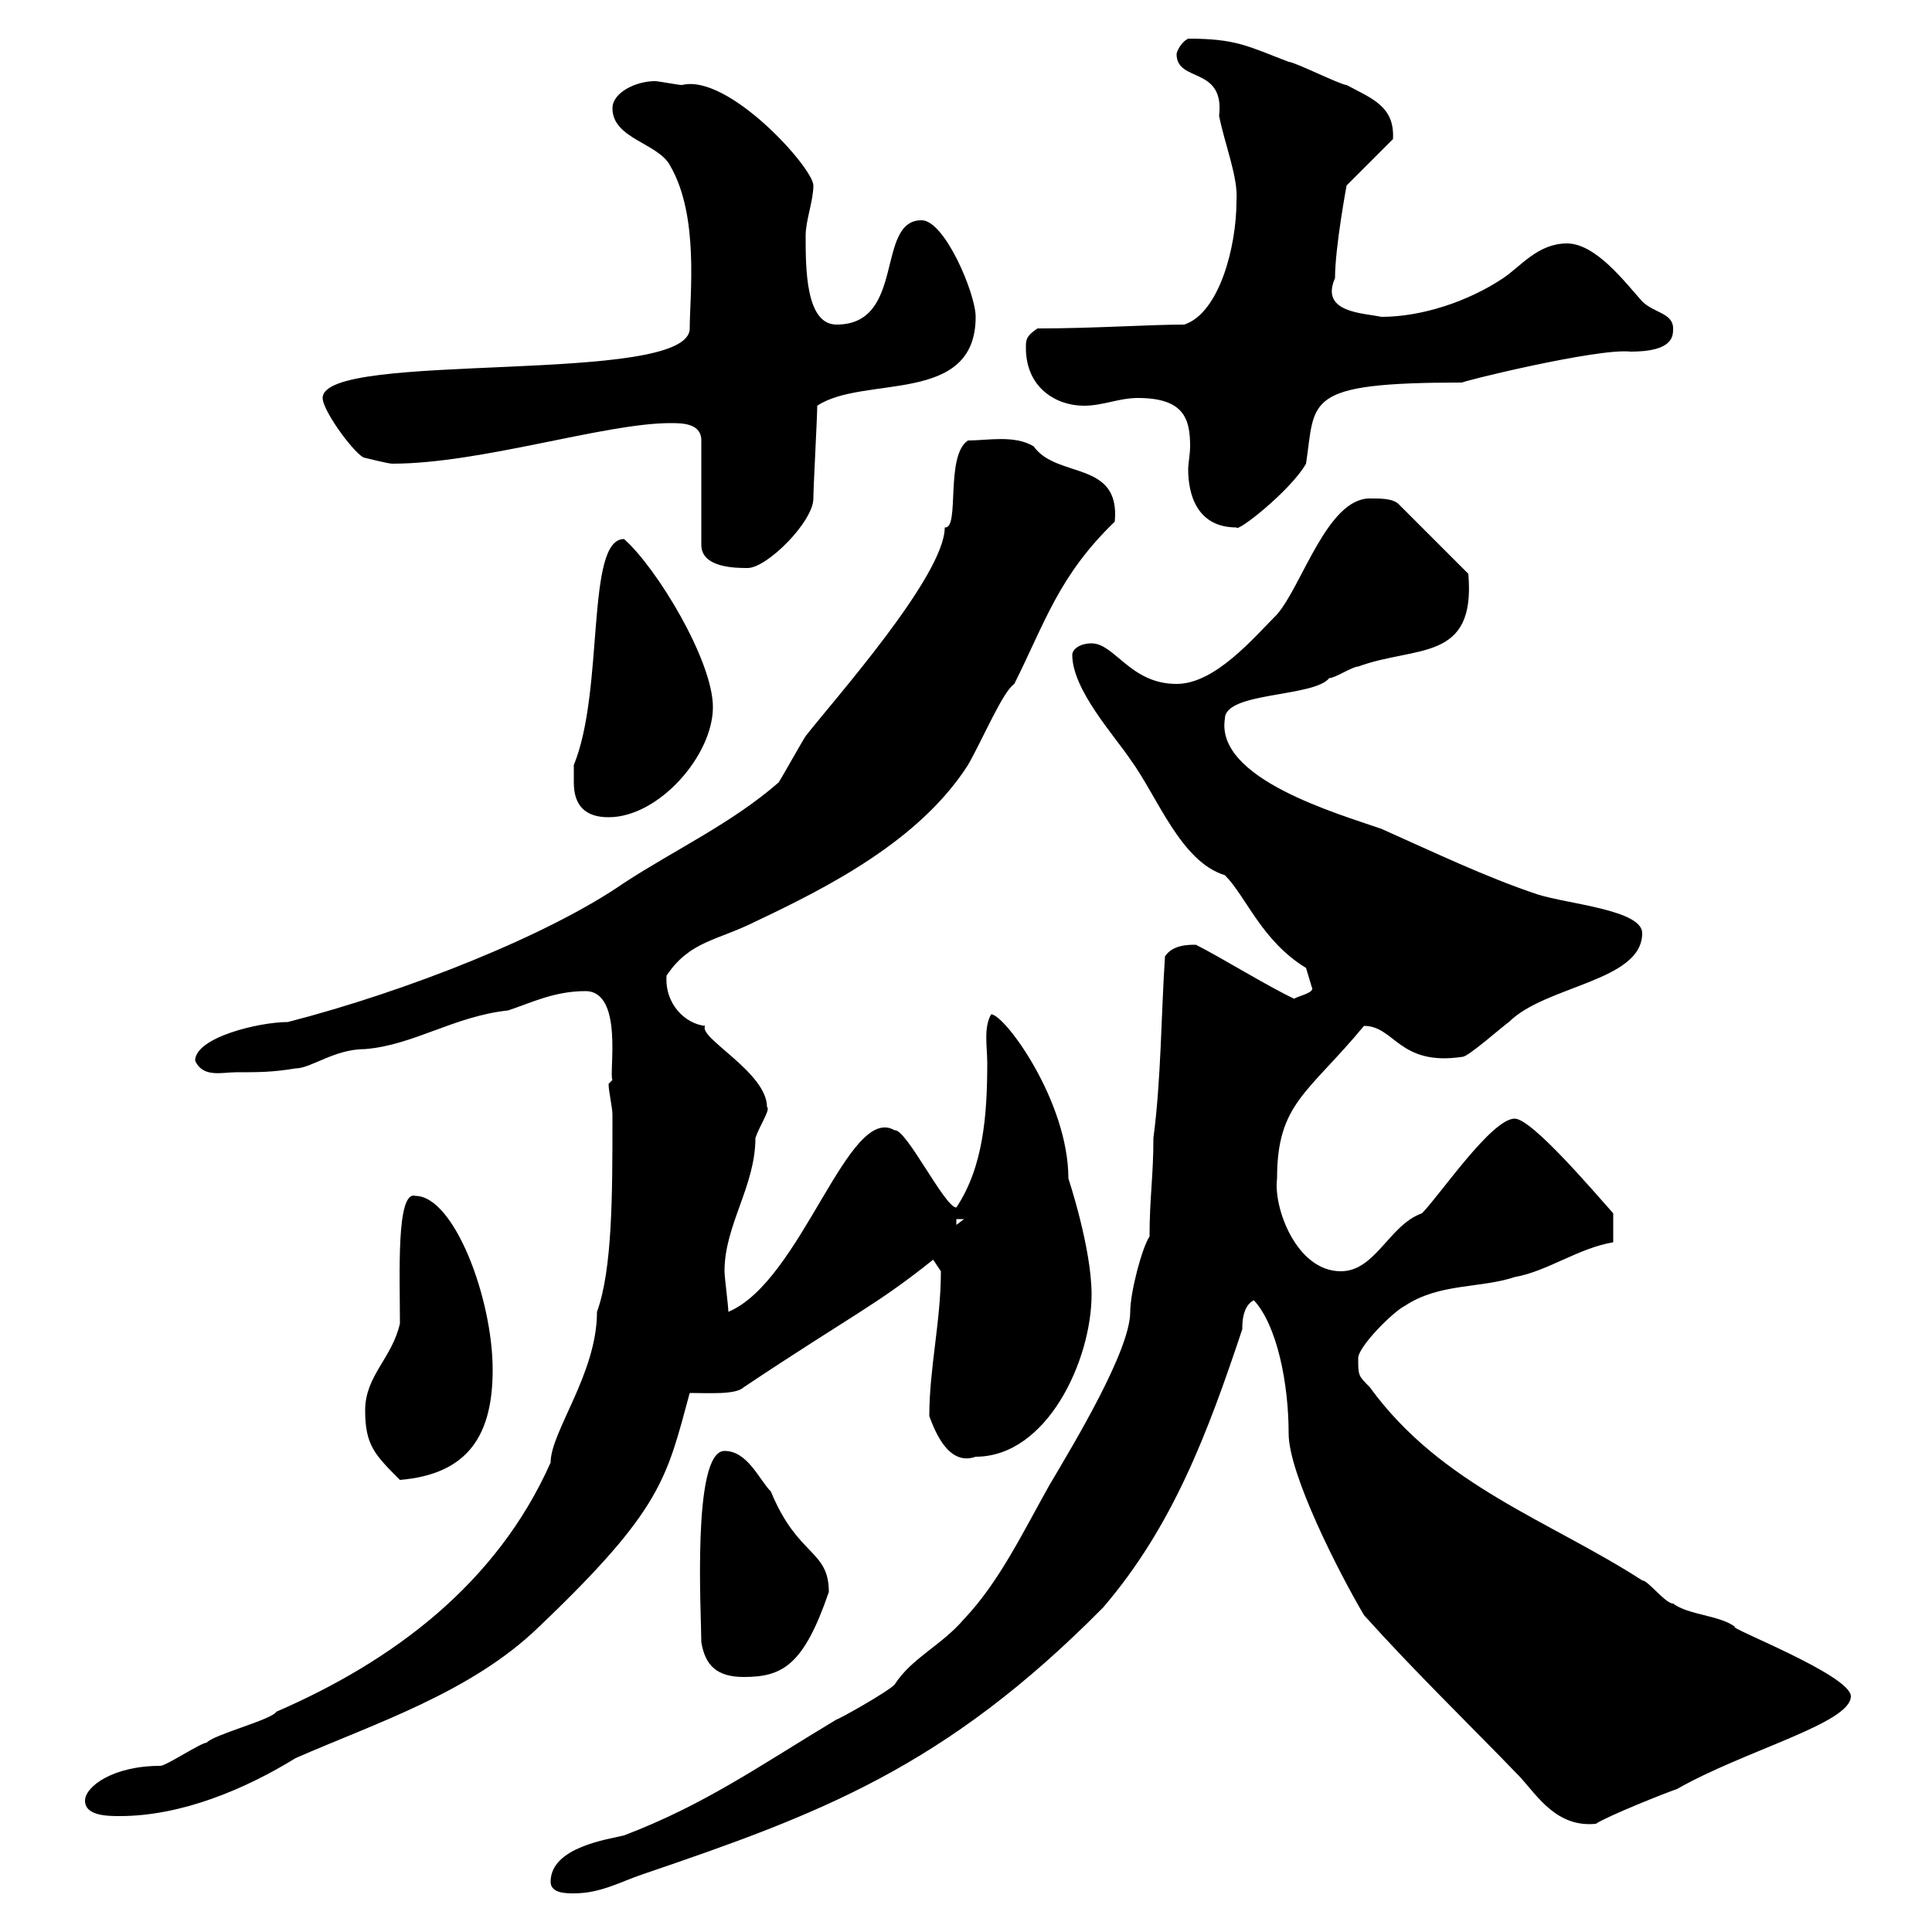 <svg xmlns="http://www.w3.org/2000/svg" xmlns:xlink="http://www.w3.org/1999/xlink" width="300" height="300"><path d="M85.50 292.20C85.50 294 87.90 294 89.10 294C93.30 294 96.30 292.20 99.90 291C127.20 281.70 146.70 274.50 171.30 249.60C182.10 237 187.50 222.60 192.90 206.40C192.90 205.50 192.90 202.80 194.70 201.90C198.30 205.80 200.10 214.80 200.10 222.60C200.10 228.90 207.90 244.20 211.80 250.80C219.90 259.80 228 267.60 236.10 276C238.80 279 241.80 283.80 247.80 283.20C249.60 282 258.60 278.40 260.40 277.80C270.90 271.80 287.40 267.60 287.40 263.40C287.40 260.10 267.90 252.60 269.40 252.60C267 250.80 262.20 250.80 259.80 249C258.60 249 255.90 245.40 255 245.40C240.60 236.10 223.80 230.70 212.70 215.40C210.90 213.60 210.90 213.60 210.90 210.90C210.90 209.10 216.30 203.70 218.10 202.80C223.50 199.20 229.80 200.10 235.20 198.30C240.30 197.40 245.10 193.80 250.50 192.90L250.50 188.40C247.80 185.40 237.90 173.70 235.20 173.70C231.60 173.70 223.50 185.70 220.80 188.40C215.70 190.20 213.60 197.40 208.20 197.40C201.30 197.40 197.70 187.50 198.30 183C198.30 171.30 203.10 169.80 211.80 159.30C216.60 159.30 217.20 165.60 227.10 164.10C228 164.10 233.40 159.30 234.30 158.70C240 153 255 152.40 255 144.90C255 141.30 243.60 140.40 238.80 138.90C230.70 136.20 222.60 132.30 214.50 128.70C207.60 126.30 188.70 120.90 190.20 111.60C190.20 107.40 204 108.30 206.40 105.30C207.30 105.30 210 103.50 210.90 103.50C219.90 100.20 229.20 102.90 228 89.10L217.20 78.30C216.30 77.40 214.50 77.40 212.70 77.40C206.10 77.40 202.20 90.90 198.30 95.40C194.70 99 188.70 106.20 182.70 106.20C175.50 106.20 173.10 99.90 169.50 99.90C167.70 99.90 166.50 100.80 166.50 101.70C166.50 107.10 173.10 114.30 175.50 117.90C179.70 123.60 183.30 133.80 190.20 135.90C193.50 139.20 195.90 146.10 202.80 150.30C202.80 150.30 203.70 153.30 203.70 153.30C204.30 154.20 201 154.80 201 155.10C197.10 153.30 189.30 148.50 185.70 146.70C184.50 146.70 182.10 146.70 180.90 148.50C180.30 157.50 180.30 167.70 179.10 176.70C179.10 182.70 178.50 186 178.50 192C177.30 193.80 175.50 200.70 175.50 203.70C175.50 209.70 166.80 224.10 162.90 230.70C158.70 238.20 155.10 245.70 149.70 251.40C146.10 255.60 141.60 257.40 138.90 261.60C137.70 262.80 130.20 267 129.90 267C117.90 274.20 109.50 280.20 96.90 285C94.50 285.60 85.50 286.80 85.50 292.20ZM13.20 279.60C13.20 282 16.80 282 18.60 282C28.20 282 38.10 277.80 45.90 273C58.20 267.60 73.20 262.80 83.70 252.60C102.90 234.30 103.50 229.50 107.10 216.30C110.10 216.30 114.30 216.60 115.50 215.40C132.60 204 135.90 202.80 144.90 195.60L146.10 197.40C146.10 205.20 144.30 212.40 144.30 219.90C145.20 222.30 147.30 227.70 151.50 226.20C162.60 226.20 169.50 211.20 169.50 201C169.50 193.80 165.90 183 165.90 183C165.90 171 156 157.50 153.90 157.50C152.70 159.60 153.30 162.60 153.30 165C153.30 173.10 152.70 181.20 148.50 187.50C146.70 187.50 140.70 175.20 138.90 175.50C131.70 171.30 124.50 198.90 113.10 203.70C113.10 202.80 112.50 198.30 112.50 197.40C112.50 190.20 117.30 184.20 117.30 176.70C117.90 174.90 119.70 172.20 119.10 171.90C119.10 166.50 108.30 161.10 109.50 159.30C106.50 159 103.20 156 103.50 151.50C107.10 146.10 111.30 146.10 117.30 143.10C128.70 137.70 142.80 130.50 150.30 118.80C152.70 114.60 155.70 107.40 157.50 106.20C162.30 96.60 164.40 89.40 173.10 81C174 71.40 164.10 74.40 160.50 69.30C157.50 67.50 153.30 68.40 150.30 68.40C146.70 70.80 149.10 82.20 146.70 81.90C146.70 89.40 129.30 108.90 125.10 114.30C124.50 115.20 121.50 120.60 120.90 121.50C113.70 127.80 104.70 132 96.90 137.10C85.20 145.20 63.30 153.90 44.70 158.70C40.20 158.70 30.30 161.10 30.30 164.70C31.50 167.40 34.50 166.50 36.60 166.50C40.20 166.50 42.30 166.50 45.90 165.90C48.30 165.90 51.90 162.90 56.70 162.90C64.20 162.30 70.50 157.80 78.90 156.90C82.50 155.70 86.10 153.90 90.90 153.90C96.90 153.90 94.50 166.80 95.10 167.70L94.50 168.30C94.50 169.50 95.10 171.90 95.10 173.10C95.10 173.70 95.10 173.70 95.10 173.70C95.10 185.40 95.10 197.10 92.70 203.70C92.70 213.30 85.50 222.30 85.50 227.10C77.10 246 60.90 258 42.90 265.80C42.30 267 33 269.40 32.10 270.60C31.20 270.60 25.80 274.20 24.90 274.20C17.40 274.20 13.20 277.50 13.20 279.60ZM108.90 255C109.50 258.60 111.30 260.40 115.50 260.40C121.50 260.40 124.80 258.60 128.70 247.20C128.70 240.60 123.90 241.80 119.70 231.60C117.90 229.80 116.10 225.30 112.50 225.30C107.40 225.30 108.90 250.80 108.90 255ZM56.70 219C56.70 224.40 58.20 225.90 62.10 229.80C72.90 228.90 76.50 222.60 76.50 212.70C76.50 201.60 70.50 185.70 64.50 185.70C61.50 184.80 62.10 198 62.10 205.50C60.90 210.90 56.70 213.60 56.70 219ZM148.50 189.30L149.70 189.30L148.50 190.20ZM89.10 121.50C89.10 125.10 90.90 126.90 94.50 126.90C102.30 126.90 110.70 117.30 110.70 109.80C110.70 102.60 102 88.20 96.90 83.70C90.90 83.70 93.90 107.10 89.10 118.80C89.10 118.80 89.10 120.60 89.10 121.50ZM104.10 65.70C105.90 65.70 108.90 65.70 108.90 68.40L108.90 84.60C108.90 88.20 114.30 88.20 116.10 88.20C119.10 88.20 126.30 81 126.30 77.40C126.30 75.60 126.90 64.80 126.90 63C134.10 58.20 151.50 63 151.50 49.20C151.50 45.60 146.70 34.20 143.10 34.20C135.90 34.20 140.70 50.40 129.90 50.40C125.10 50.40 125.10 41.70 125.10 36.60C125.10 34.20 126.30 31.20 126.30 28.80C126.30 26.10 113.10 11.40 105.90 13.20C105.30 13.20 102.30 12.60 101.70 12.60C98.70 12.60 95.10 14.40 95.10 16.80C95.10 21.60 102.30 22.20 104.10 25.80C108.60 33.60 107.10 45.90 107.10 51C107.10 60 50.10 54.30 50.10 61.80C50.10 63.90 55.50 71.10 56.70 71.10C56.70 71.10 60.30 72 60.90 72C74.70 72 93.90 65.70 104.10 65.70ZM176.70 61.80C183.90 61.80 184.80 65.10 184.80 69.30C184.80 70.50 184.50 72 184.50 72.90C184.50 76.50 185.70 81.90 192 81.90C192 82.80 200.40 76.20 202.80 72C204.30 62.10 202.20 59.40 227.10 59.40C226.20 59.40 248.10 54 253.20 54.60C259.80 54.60 259.80 52.20 259.80 51C259.80 48.60 256.80 48.60 255 46.80C252.30 43.80 247.80 37.80 243.30 37.80C238.80 37.80 236.10 41.40 233.40 43.20C228 46.80 220.80 49.20 214.50 49.20C211.80 48.60 204.90 48.60 207.30 43.20C207.30 38.40 209.10 28.80 209.10 28.80L216.30 21.60C216.60 16.50 213 15.30 209.10 13.20C208.20 13.20 201 9.60 200.10 9.60C193.80 7.20 192 6 184.50 6C183.30 6.60 182.70 8.10 182.70 8.40C182.70 12.90 190.20 10.20 189.30 18C190.20 22.50 192.30 27.60 192 31.20C192 38.40 189.30 48.60 183.90 50.40C178.50 50.40 169.80 51 161.10 51C159.30 52.20 159.30 52.80 159.30 54C159.30 60.30 164.10 63 168.30 63C171.30 63 173.70 61.80 176.70 61.80Z"/></svg>